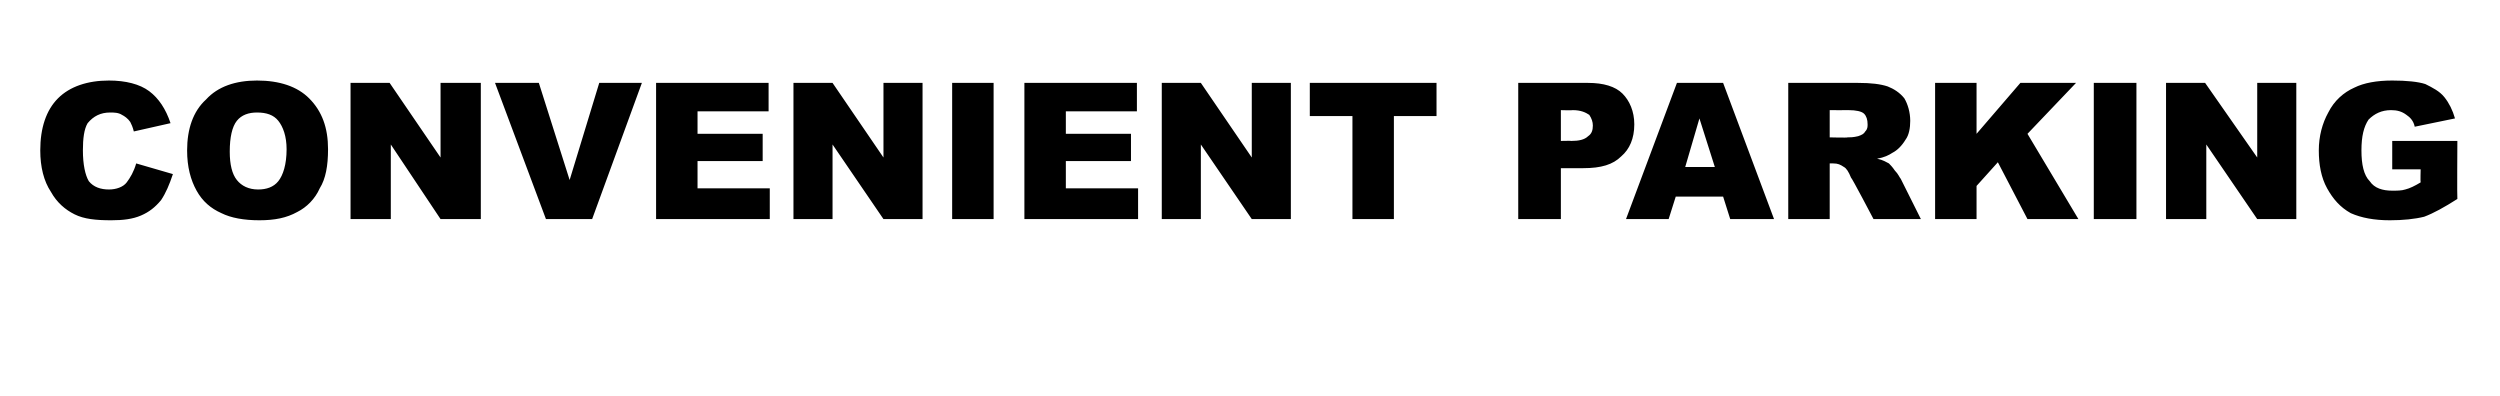 <?xml version="1.0" standalone="no"?><!DOCTYPE svg PUBLIC "-//W3C//DTD SVG 1.1//EN" "http://www.w3.org/Graphics/SVG/1.1/DTD/svg11.dtd"><svg xmlns="http://www.w3.org/2000/svg" version="1.1" width="211.1px" height="33.4px" viewBox="0 -7 211.1 33.4" style="top:-7px">  <desc>CONVENIENT PARKING</desc>  <defs/>  <g id="Polygon15432">    <path d="M 11.5 6.8 C 11.5 6.8 14.6 7.7 14.6 7.7 C 14.3 8.6 14 9.3 13.6 9.9 C 13.1 10.5 12.6 10.9 11.9 11.2 C 11.2 11.5 10.4 11.6 9.4 11.6 C 8.1 11.6 7.1 11.5 6.3 11.1 C 5.5 10.7 4.8 10.1 4.3 9.2 C 3.7 8.3 3.4 7.1 3.4 5.7 C 3.4 3.8 3.9 2.3 4.9 1.3 C 5.9 0.3 7.4 -0.2 9.2 -0.2 C 10.6 -0.2 11.8 0.1 12.6 0.7 C 13.4 1.3 14 2.2 14.4 3.4 C 14.4 3.4 11.3 4.1 11.3 4.1 C 11.2 3.7 11.1 3.5 11 3.3 C 10.8 3 10.5 2.8 10.3 2.7 C 10 2.5 9.6 2.5 9.3 2.5 C 8.5 2.5 7.9 2.8 7.4 3.4 C 7.1 3.9 7 4.7 7 5.7 C 7 6.9 7.2 7.8 7.5 8.3 C 7.9 8.8 8.5 9 9.2 9 C 9.8 9 10.4 8.8 10.7 8.4 C 11 8 11.3 7.5 11.5 6.8 Z M 15.8 5.7 C 15.8 3.9 16.3 2.4 17.4 1.4 C 18.4 0.3 19.9 -0.2 21.7 -0.2 C 23.6 -0.2 25.1 0.3 26.1 1.3 C 27.2 2.4 27.7 3.8 27.7 5.6 C 27.7 7 27.5 8.1 27 8.9 C 26.6 9.8 25.9 10.5 25.1 10.9 C 24.2 11.4 23.2 11.6 21.9 11.6 C 20.6 11.6 19.5 11.4 18.7 11 C 17.8 10.6 17.1 10 16.6 9.1 C 16.1 8.2 15.8 7.1 15.8 5.7 Z M 19.4 5.8 C 19.4 6.9 19.6 7.7 20 8.2 C 20.4 8.7 21 9 21.8 9 C 22.5 9 23.1 8.8 23.5 8.3 C 23.9 7.8 24.2 6.9 24.2 5.6 C 24.2 4.5 23.9 3.7 23.5 3.2 C 23.1 2.7 22.5 2.5 21.7 2.5 C 21 2.5 20.4 2.7 20 3.2 C 19.6 3.7 19.4 4.6 19.4 5.8 Z M 29.6 0 L 32.9 0 L 37.2 6.3 L 37.2 0 L 40.6 0 L 40.6 11.5 L 37.2 11.5 L 33 5.2 L 33 11.5 L 29.6 11.5 L 29.6 0 Z M 41.8 0 L 45.5 0 L 48.1 8.2 L 50.6 0 L 54.2 0 L 50 11.5 L 46.1 11.5 L 41.8 0 Z M 55.4 0 L 64.9 0 L 64.9 2.4 L 58.9 2.4 L 58.9 4.3 L 64.4 4.3 L 64.4 6.6 L 58.9 6.6 L 58.9 8.9 L 65 8.9 L 65 11.5 L 55.4 11.5 L 55.4 0 Z M 67 0 L 70.3 0 L 74.6 6.3 L 74.6 0 L 77.9 0 L 77.9 11.5 L 74.6 11.5 L 70.3 5.2 L 70.3 11.5 L 67 11.5 L 67 0 Z M 80.4 0 L 83.9 0 L 83.9 11.5 L 80.4 11.5 L 80.4 0 Z M 86.5 0 L 96 0 L 96 2.4 L 90 2.4 L 90 4.3 L 95.5 4.3 L 95.5 6.6 L 90 6.6 L 90 8.9 L 96.1 8.9 L 96.1 11.5 L 86.5 11.5 L 86.5 0 Z M 98.1 0 L 101.4 0 L 105.7 6.3 L 105.7 0 L 109 0 L 109 11.5 L 105.7 11.5 L 101.4 5.2 L 101.4 11.5 L 98.1 11.5 L 98.1 0 Z M 110.6 0 L 121.3 0 L 121.3 2.8 L 117.7 2.8 L 117.7 11.5 L 114.2 11.5 L 114.2 2.8 L 110.6 2.8 L 110.6 0 Z M 128.2 0 C 128.2 0 134.13 0 134.1 0 C 135.4 0 136.4 0.3 137 0.9 C 137.6 1.5 138 2.4 138 3.5 C 138 4.7 137.6 5.6 136.9 6.2 C 136.2 6.9 135.2 7.2 133.7 7.2 C 133.74 7.2 131.8 7.2 131.8 7.2 L 131.8 11.5 L 128.2 11.5 L 128.2 0 Z M 131.8 4.9 C 131.8 4.9 132.66 4.88 132.7 4.9 C 133.3 4.9 133.8 4.8 134.1 4.5 C 134.4 4.3 134.5 4 134.5 3.6 C 134.5 3.3 134.4 3 134.2 2.7 C 133.9 2.5 133.5 2.3 132.8 2.3 C 132.81 2.33 131.8 2.3 131.8 2.3 L 131.8 4.9 Z M 145.5 9.6 L 141.5 9.6 L 140.9 11.5 L 137.3 11.5 L 141.6 0 L 145.5 0 L 149.8 11.5 L 146.1 11.5 L 145.5 9.6 Z M 144.8 7.1 L 143.5 3 L 142.3 7.1 L 144.8 7.1 Z M 151 11.5 L 151 0 C 151 0 156.86 0 156.9 0 C 158 0 158.8 0.1 159.4 0.3 C 159.9 0.5 160.4 0.8 160.8 1.3 C 161.1 1.8 161.3 2.5 161.3 3.2 C 161.3 3.8 161.2 4.4 160.9 4.8 C 160.6 5.3 160.2 5.7 159.8 5.9 C 159.5 6.1 159.1 6.3 158.5 6.4 C 159 6.5 159.3 6.7 159.5 6.8 C 159.6 6.9 159.8 7.1 160 7.4 C 160.3 7.7 160.4 8 160.5 8.1 C 160.51 8.13 162.2 11.5 162.2 11.5 L 158.2 11.5 C 158.2 11.5 156.34 7.95 156.3 8 C 156.1 7.5 155.9 7.2 155.7 7.1 C 155.4 6.9 155.2 6.8 154.8 6.8 C 154.83 6.8 154.5 6.8 154.5 6.8 L 154.5 11.5 L 151 11.5 Z M 154.5 4.6 C 154.5 4.6 156.01 4.64 156 4.6 C 156.2 4.6 156.5 4.6 156.9 4.5 C 157.2 4.4 157.4 4.3 157.5 4.1 C 157.7 3.9 157.7 3.7 157.7 3.5 C 157.7 3.1 157.6 2.8 157.4 2.6 C 157.2 2.4 156.7 2.3 156.1 2.3 C 156.07 2.31 154.5 2.3 154.5 2.3 L 154.5 4.6 Z M 163.4 0 L 166.9 0 L 166.9 4.3 L 170.6 0 L 175.3 0 L 171.2 4.3 L 175.5 11.5 L 171.2 11.5 L 168.7 6.7 L 166.9 8.7 L 166.9 11.5 L 163.4 11.5 L 163.4 0 Z M 176.8 0 L 180.4 0 L 180.4 11.5 L 176.8 11.5 L 176.8 0 Z M 182.9 0 L 186.2 0 L 190.6 6.3 L 190.6 0 L 193.9 0 L 193.9 11.5 L 190.6 11.5 L 186.3 5.2 L 186.3 11.5 L 182.9 11.5 L 182.9 0 Z M 202 7.3 L 202 4.9 L 207.5 4.9 C 207.5 4.9 207.47 9.8 207.5 9.8 C 206.4 10.5 205.5 11 204.7 11.3 C 203.9 11.5 202.9 11.6 201.8 11.6 C 200.5 11.6 199.4 11.4 198.5 11 C 197.6 10.5 197 9.8 196.5 8.9 C 196 8 195.8 6.9 195.8 5.7 C 195.8 4.5 196.1 3.4 196.6 2.5 C 197.1 1.5 197.9 0.8 198.8 0.4 C 199.6 0 200.7 -0.2 202 -0.2 C 203.2 -0.2 204.2 -0.1 204.8 0.1 C 205.4 0.4 206 0.7 206.4 1.2 C 206.8 1.7 207.1 2.3 207.3 3 C 207.3 3 203.9 3.7 203.9 3.7 C 203.8 3.2 203.5 2.9 203.2 2.7 C 202.8 2.4 202.4 2.3 201.9 2.3 C 201.1 2.3 200.5 2.6 200 3.1 C 199.6 3.7 199.4 4.5 199.4 5.7 C 199.4 6.9 199.6 7.8 200.1 8.3 C 200.5 8.9 201.2 9.1 202 9.1 C 202.4 9.1 202.8 9.1 203.1 9 C 203.5 8.9 203.9 8.7 204.4 8.4 C 204.37 8.38 204.4 7.3 204.4 7.3 L 202 7.3 Z " stroke="none" fill="#000"/>  </g></svg>